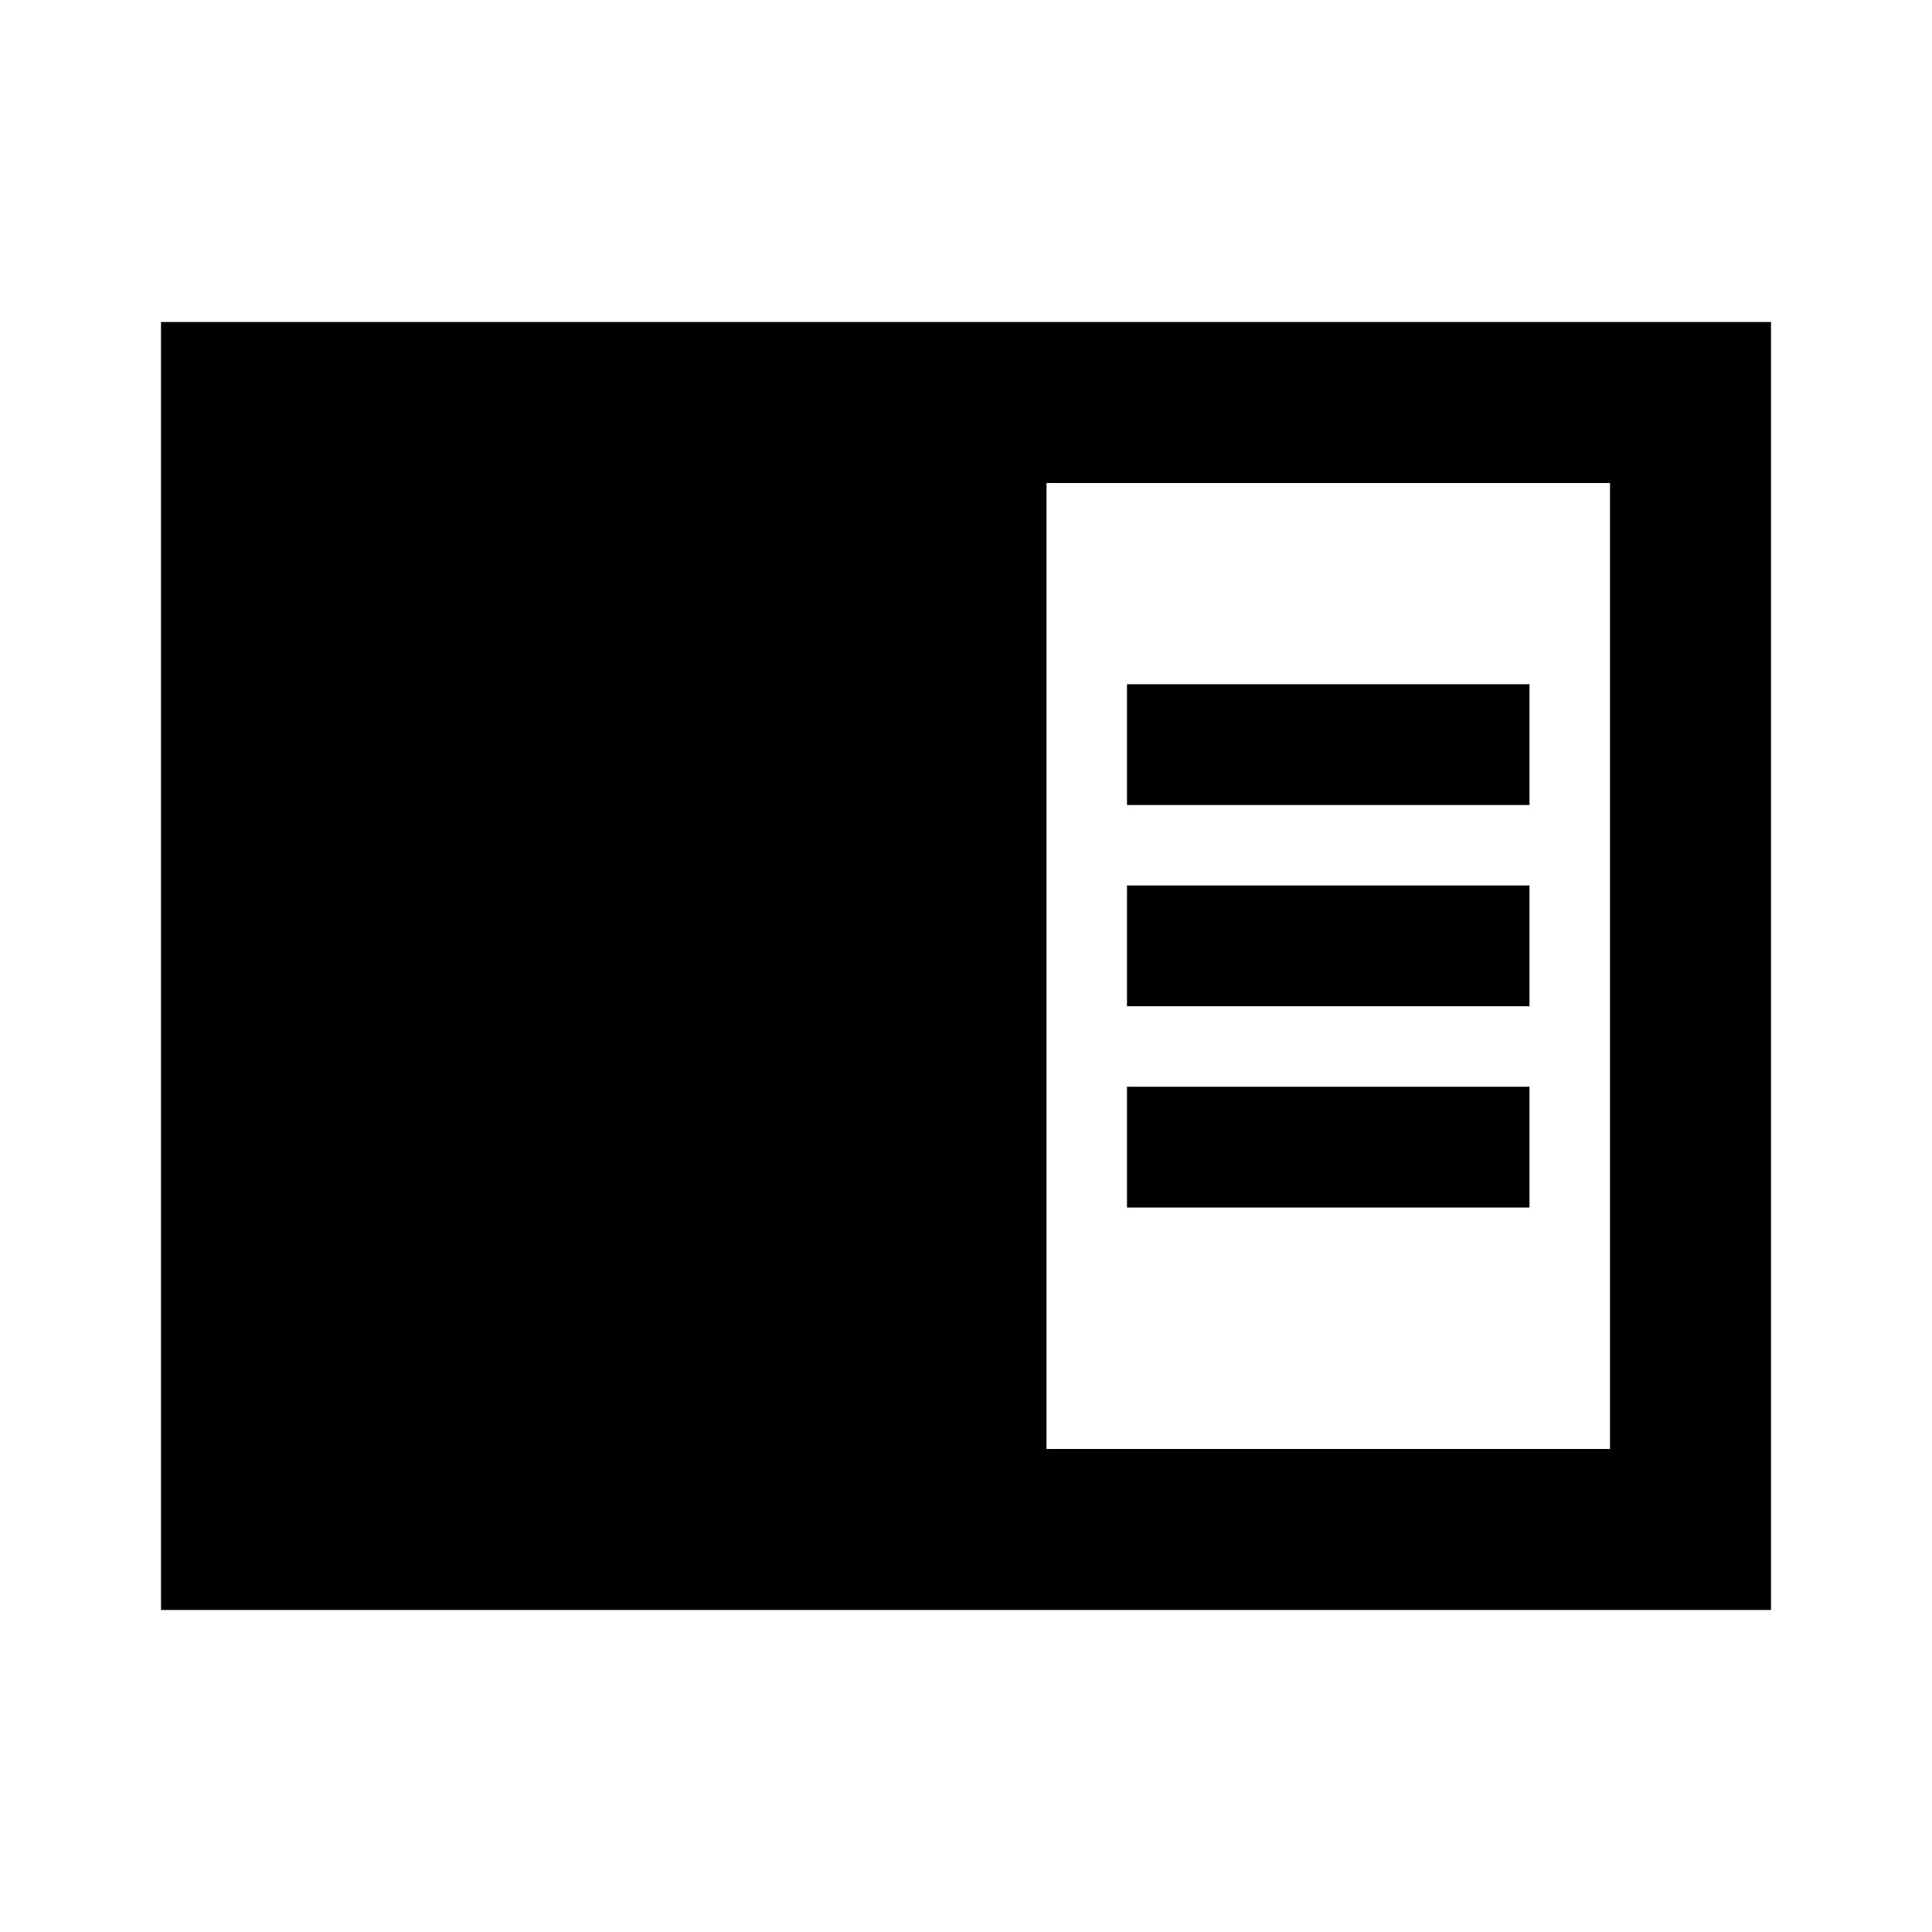 <?xml version="1.0" encoding="utf-8"?>
<!-- Generator: www.svgicons.com -->
<svg xmlns="http://www.w3.org/2000/svg" width="800" height="800" viewBox="0 0 24 24">
<path fill="currentColor" d="M2 20V4h20v16zm11-2h7V6h-7zm1-8h5V8.5h-5zm0 2.5h5V11h-5zm0 2.5h5v-1.5h-5z"/>
</svg>